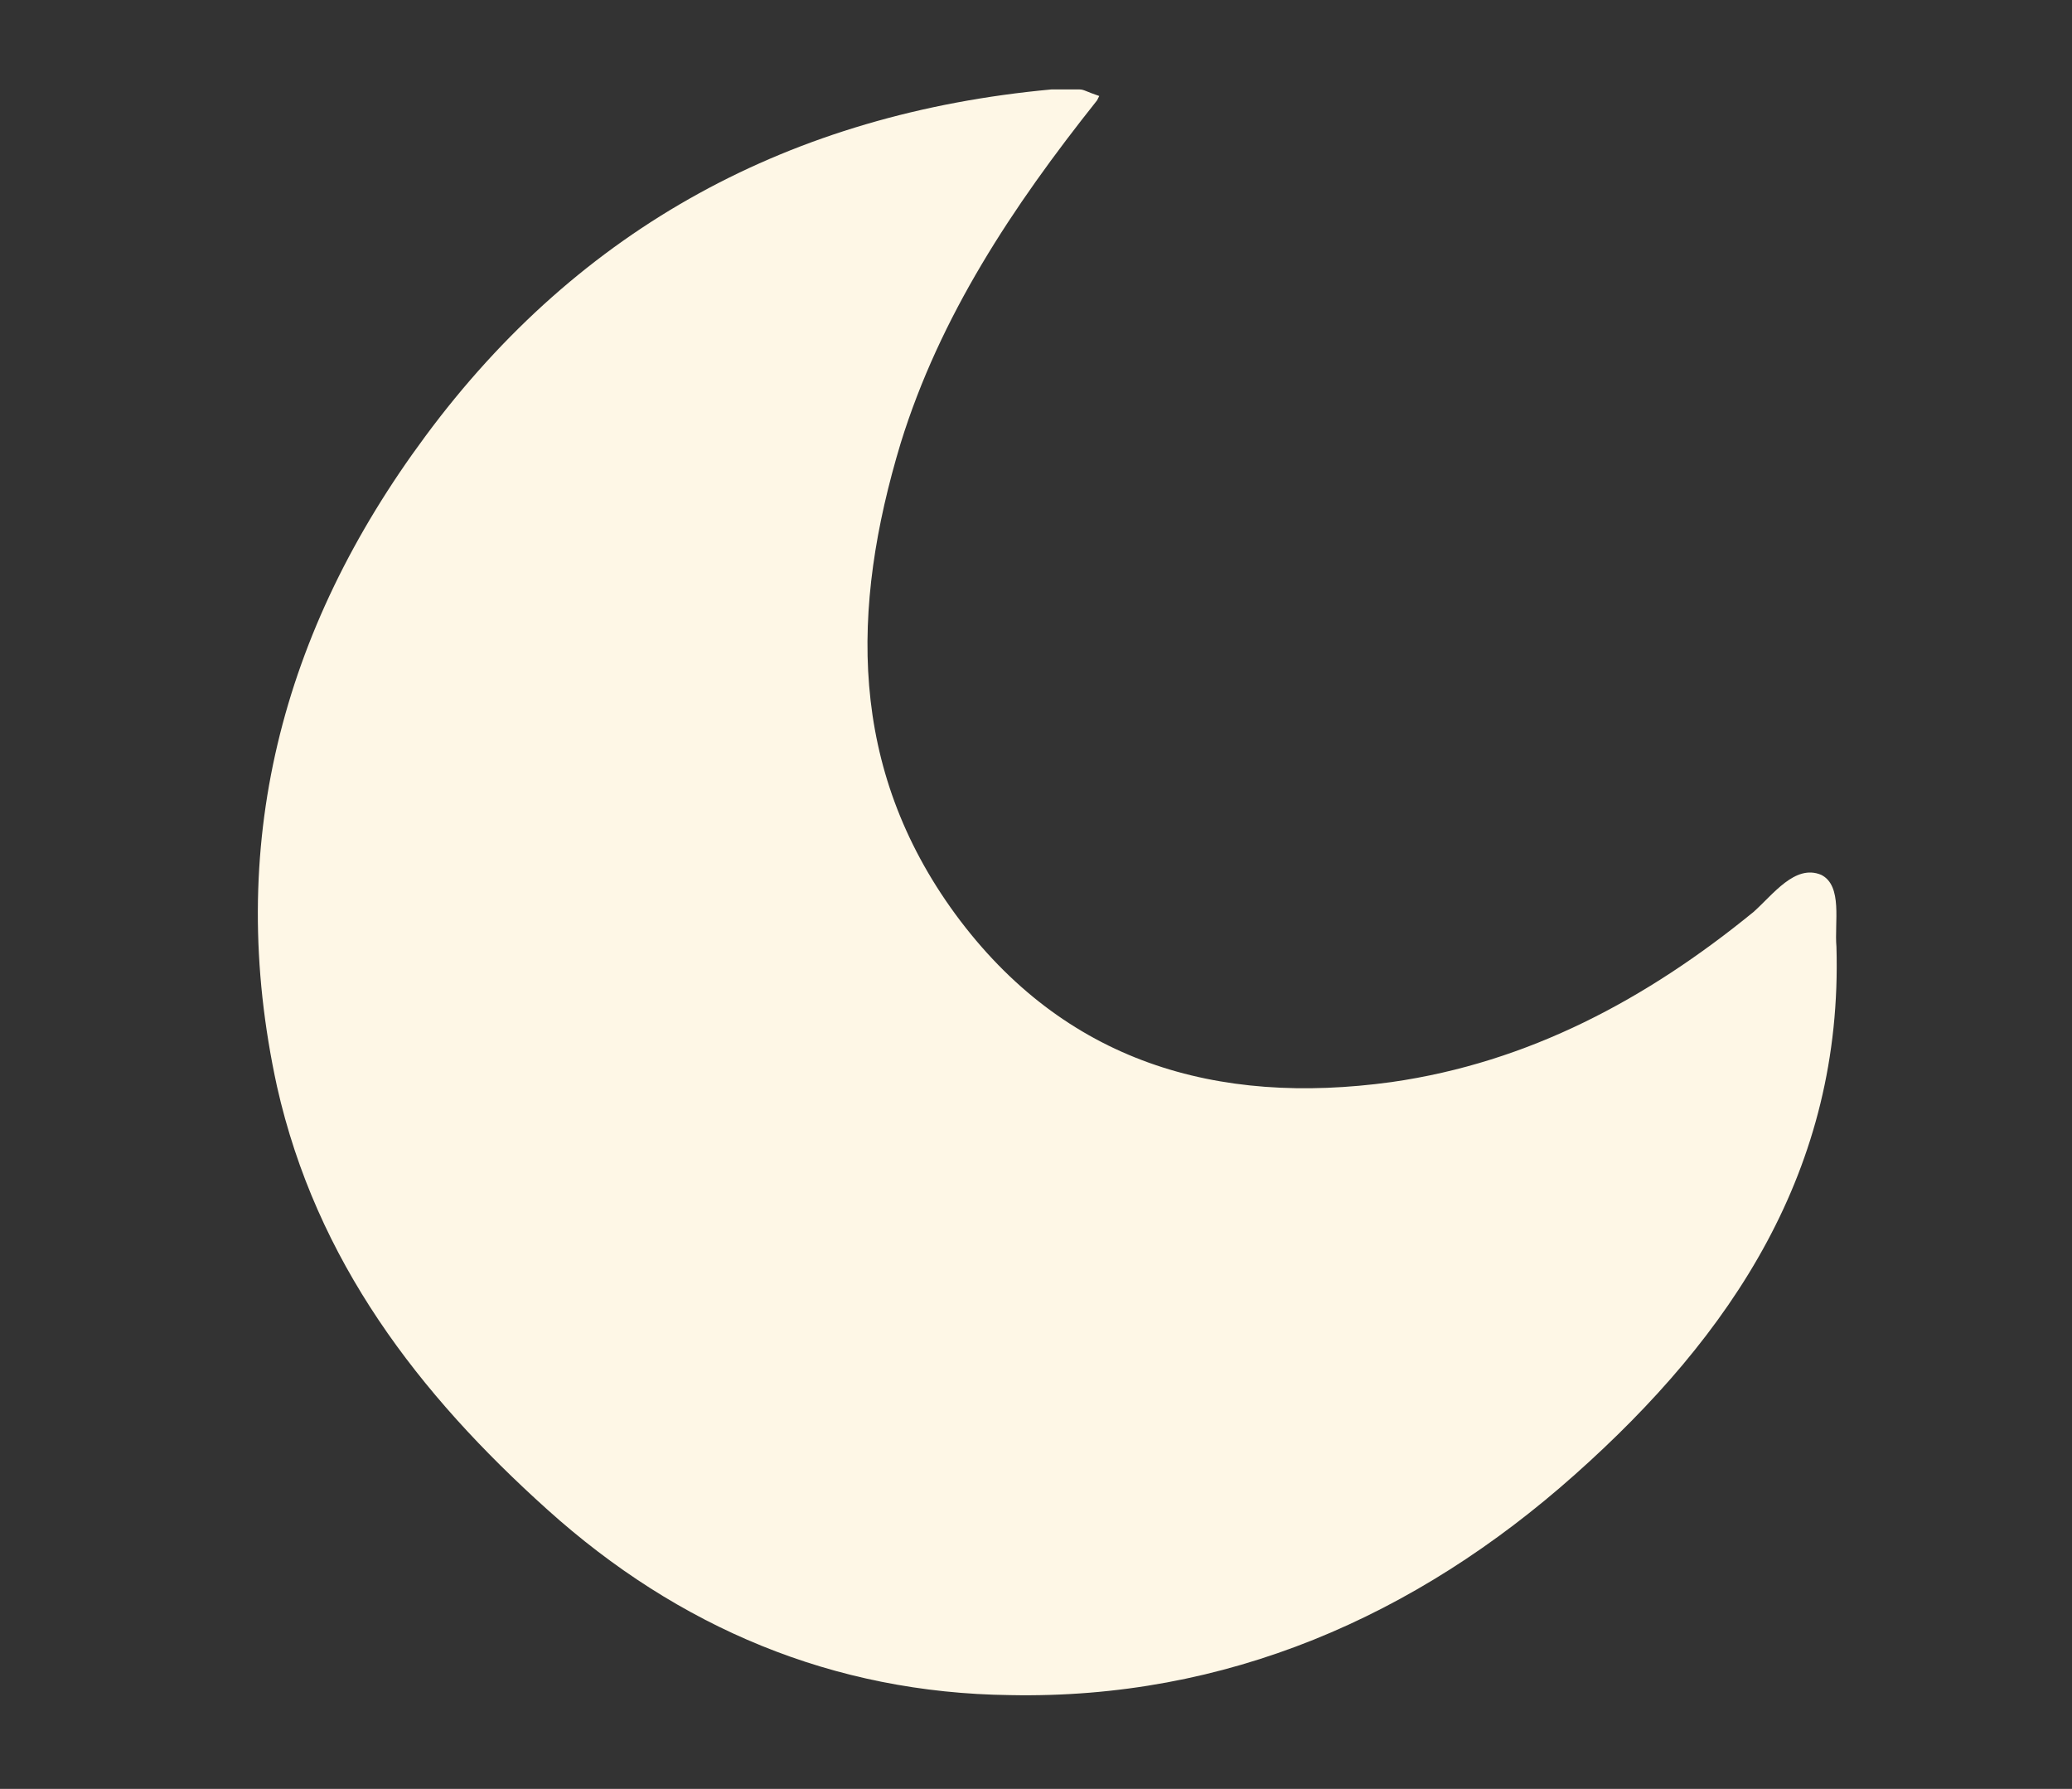 <svg viewBox="0 0 95 82" version="1.1" xmlns="http://www.w3.org/2000/svg" data-name="Layer 1" id="Layer_1">
  <rect x="0" y="0" width="95" height="82" fill="#333333" stroke="none"/>
  <defs>
    <style>
      .cls-1 {
        fill: #fef7e6;
        stroke-width: 0px;
      }
    </style>
  </defs>
  <path d="M50.3,4.6c-3.9,4.9-7.2,9.9-9,15.7-2.3,7.6-2.4,14.9,2.5,21.6,5,6.8,12,8.8,20,7.7,6.3-.9,11.7-3.8,16.6-7.8.9-.8,1.9-2.2,3.1-1.7,1,.5.6,2.2.7,3.3.3,10.2-4.8,17.8-12,24.2-7.3,6.5-16,10.3-25.9,10.1-8.1-.1-15.2-3.1-21.2-8.5-5.9-5.3-10.6-11.4-12.4-19.4-2.4-11,.2-20.9,6.8-29.8,7.1-9.6,16.8-14.8,28.7-15.9.4,0,.8,0,1.3,0,.2,0,.3.1.9.3Z" class="cls-1"></path>
</svg>